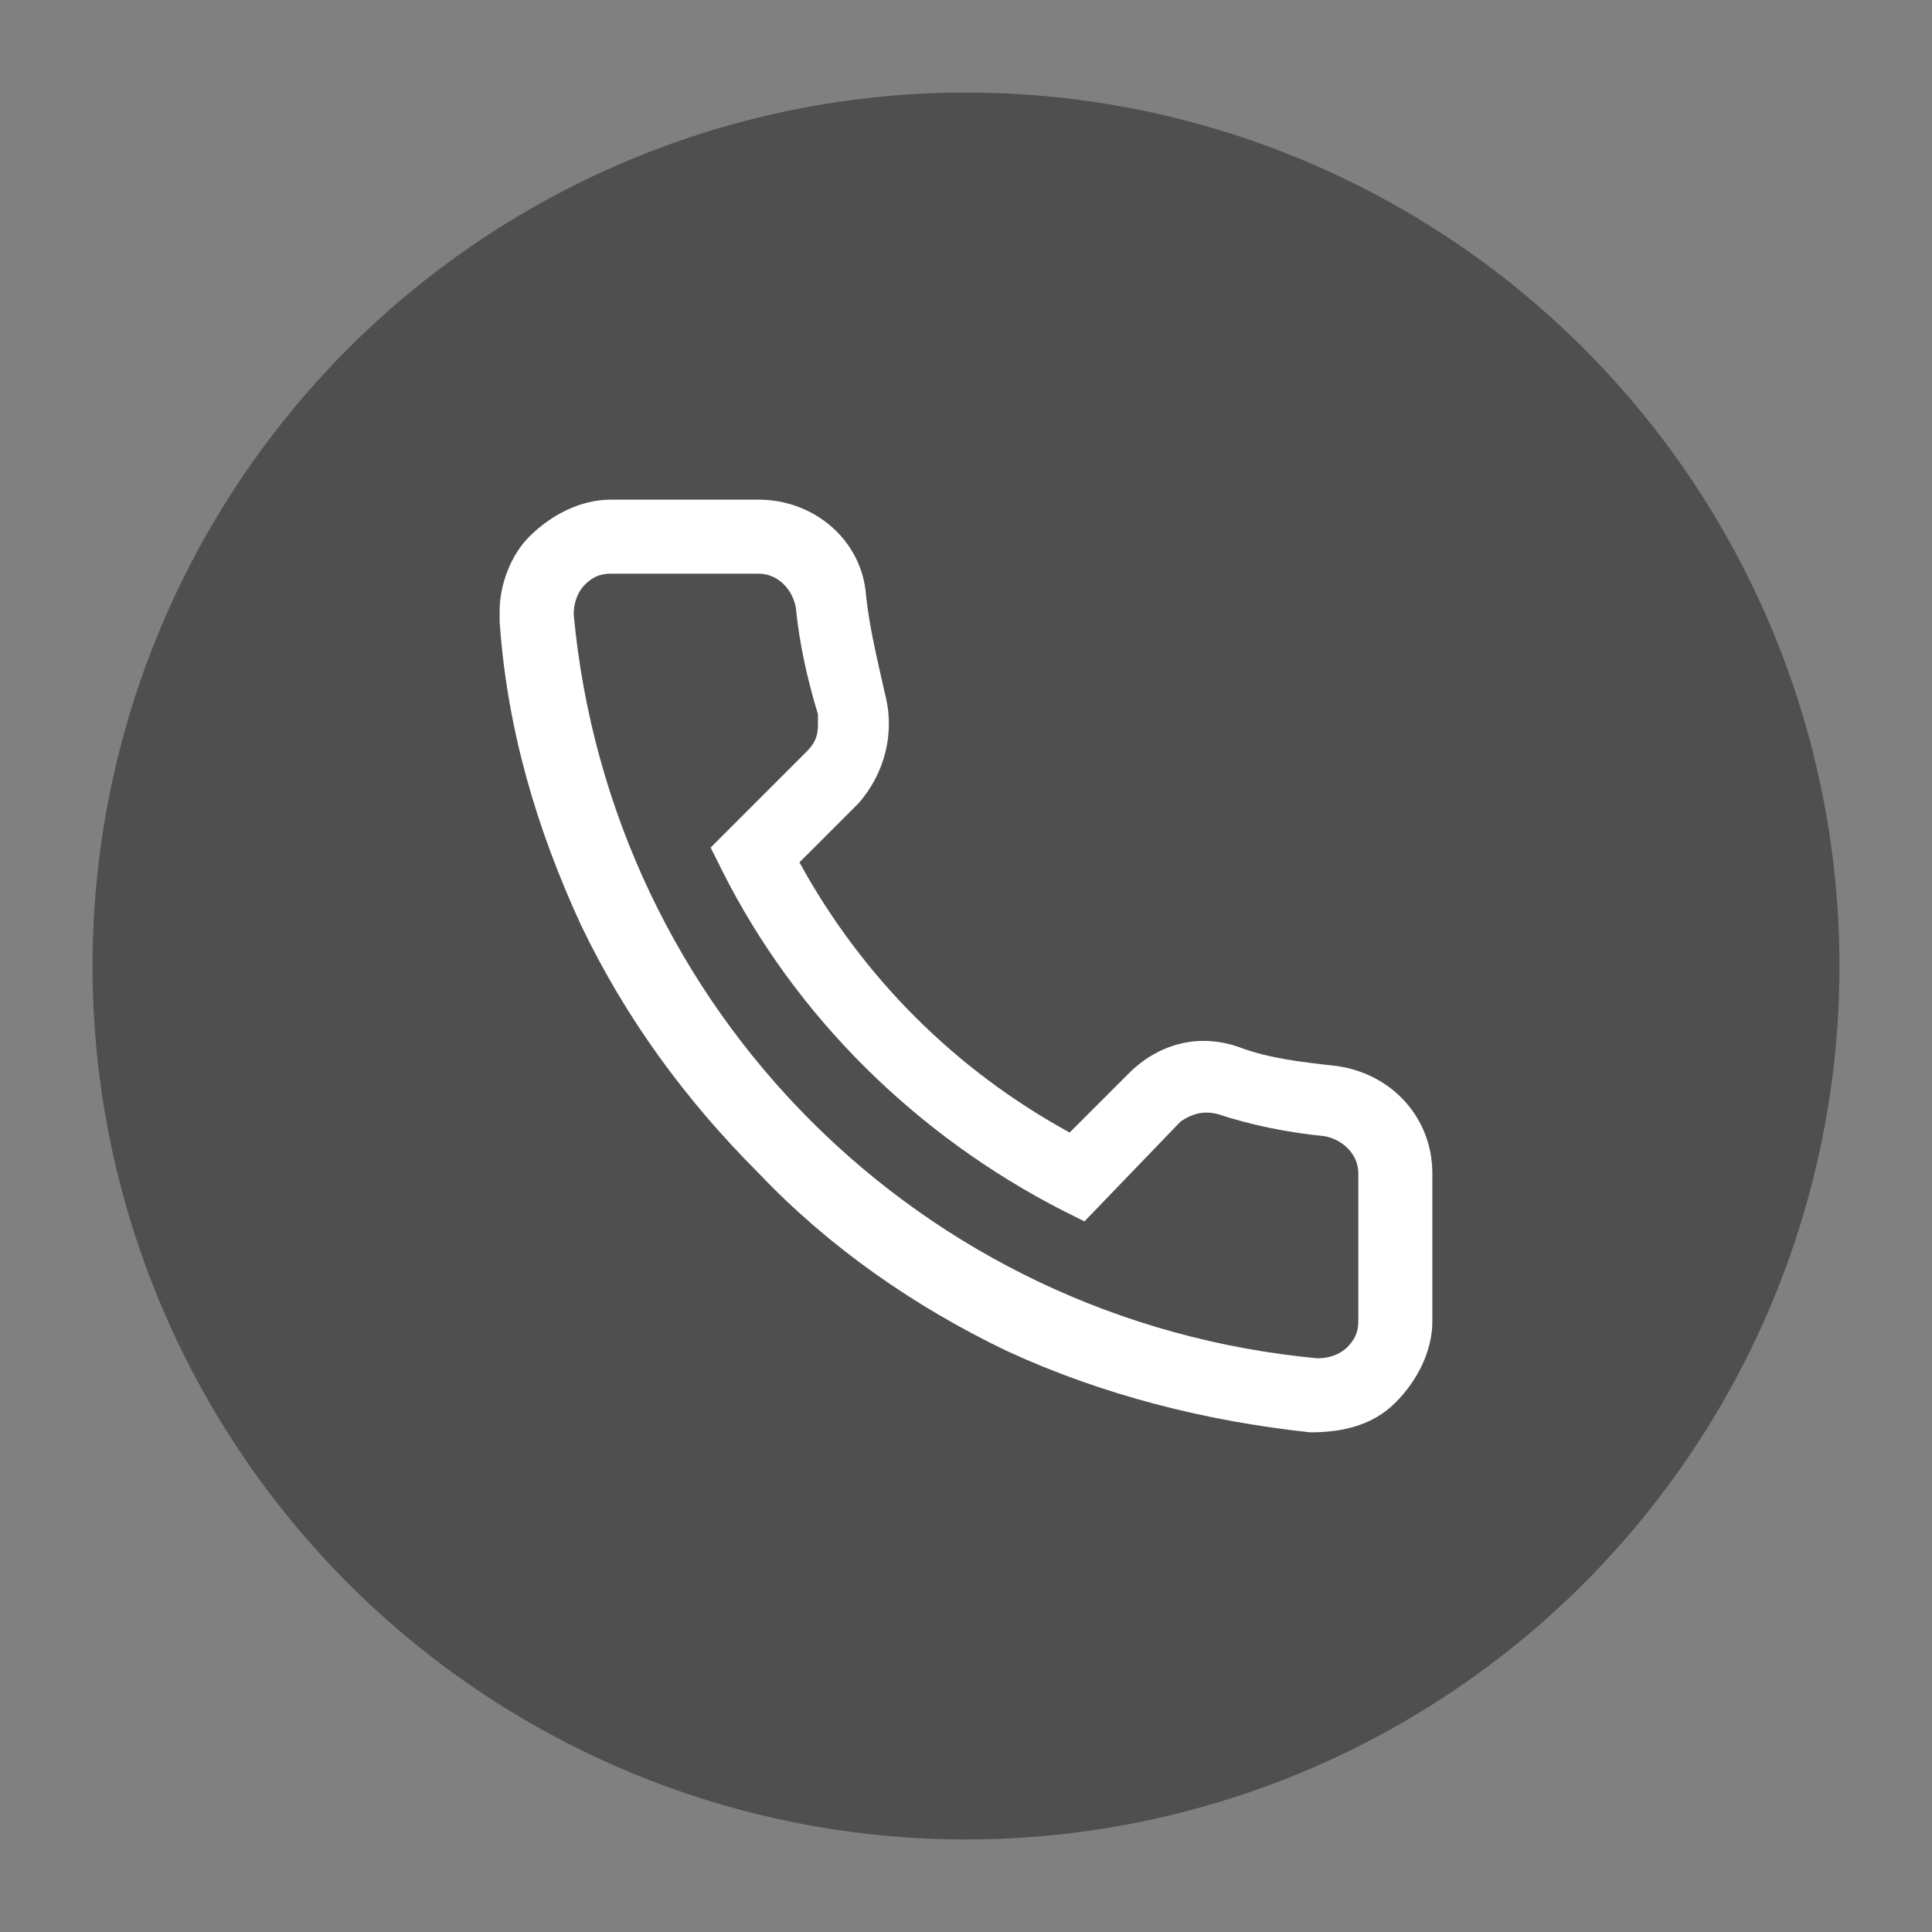 <?xml version="1.0" encoding="utf-8"?>
<!-- Generator: Adobe Illustrator 19.0.0, SVG Export Plug-In . SVG Version: 6.00 Build 0)  -->
<svg version="1.1" id="Camada_1" xmlns="http://www.w3.org/2000/svg" xmlns:xlink="http://www.w3.org/1999/xlink" x="0px" y="0px"
	 viewBox="0 0 52.2 52.2" style="enable-background:new 0 0 52.2 52.2;" xml:space="preserve">
<rect x="0" y="0" width="52.2" height="52.2" fill="#808080" stroke="none"/>
<style type="text/css">
	.st0{fill:#504F4F;}
	.st1{fill:#FFFFFF;}
</style>
<g id="XMLID_2_">
	<circle id="XMLID_7_" class="st0" cx="26.1" cy="26.1" r="23.6"/>
	<path id="XMLID_3_" class="st1" d="M13.5,16.5c0-0.7,0.3-1.5,0.8-2c0.6-0.6,1.4-1,2.2-1h4c1.5,0,2.8,1.1,2.9,2.6
		c0.1,0.9,0.3,1.7,0.5,2.6c0.3,1.1,0,2.2-0.7,3l-1.6,1.6c1.7,3.1,4.2,5.6,7.3,7.3l1.6-1.6c0.8-0.8,1.9-1.1,3-0.7
		c0.8,0.3,1.7,0.4,2.6,0.5c1.5,0.2,2.6,1.4,2.6,2.9v4c0,0.8-0.4,1.6-1,2.2c-0.6,0.6-1.4,0.8-2.3,0.8c-2.8-0.3-5.6-1-8.2-2.2
		c-2.5-1.2-4.8-2.8-6.7-4.8c-2-2-3.6-4.2-4.8-6.7c-1.2-2.6-2-5.3-2.2-8.2C13.5,16.7,13.5,16.6,13.5,16.5L13.5,16.5z M22.1,19.6
		c0-0.1,0-0.2,0-0.3c-0.3-1-0.5-1.9-0.6-2.9c-0.1-0.5-0.5-0.9-1-0.9h-4c-0.3,0-0.5,0.1-0.7,0.3c-0.2,0.2-0.3,0.5-0.3,0.8
		c1,10.7,9.4,19.1,20.1,20.1c0.3,0,0.6-0.1,0.8-0.3c0.2-0.2,0.3-0.4,0.3-0.7v-4c0-0.5-0.4-0.9-0.9-1c-1-0.1-2-0.3-2.9-0.6
		c-0.4-0.1-0.7,0-1,0.2L29.3,33l-0.6-0.3c-3.9-2-7.2-5.2-9.2-9.2l-0.3-0.6l2.6-2.6C22,20.1,22.1,19.9,22.1,19.6L22.1,19.6z
		 M22.1,19.6"/>
</g>
</svg>
